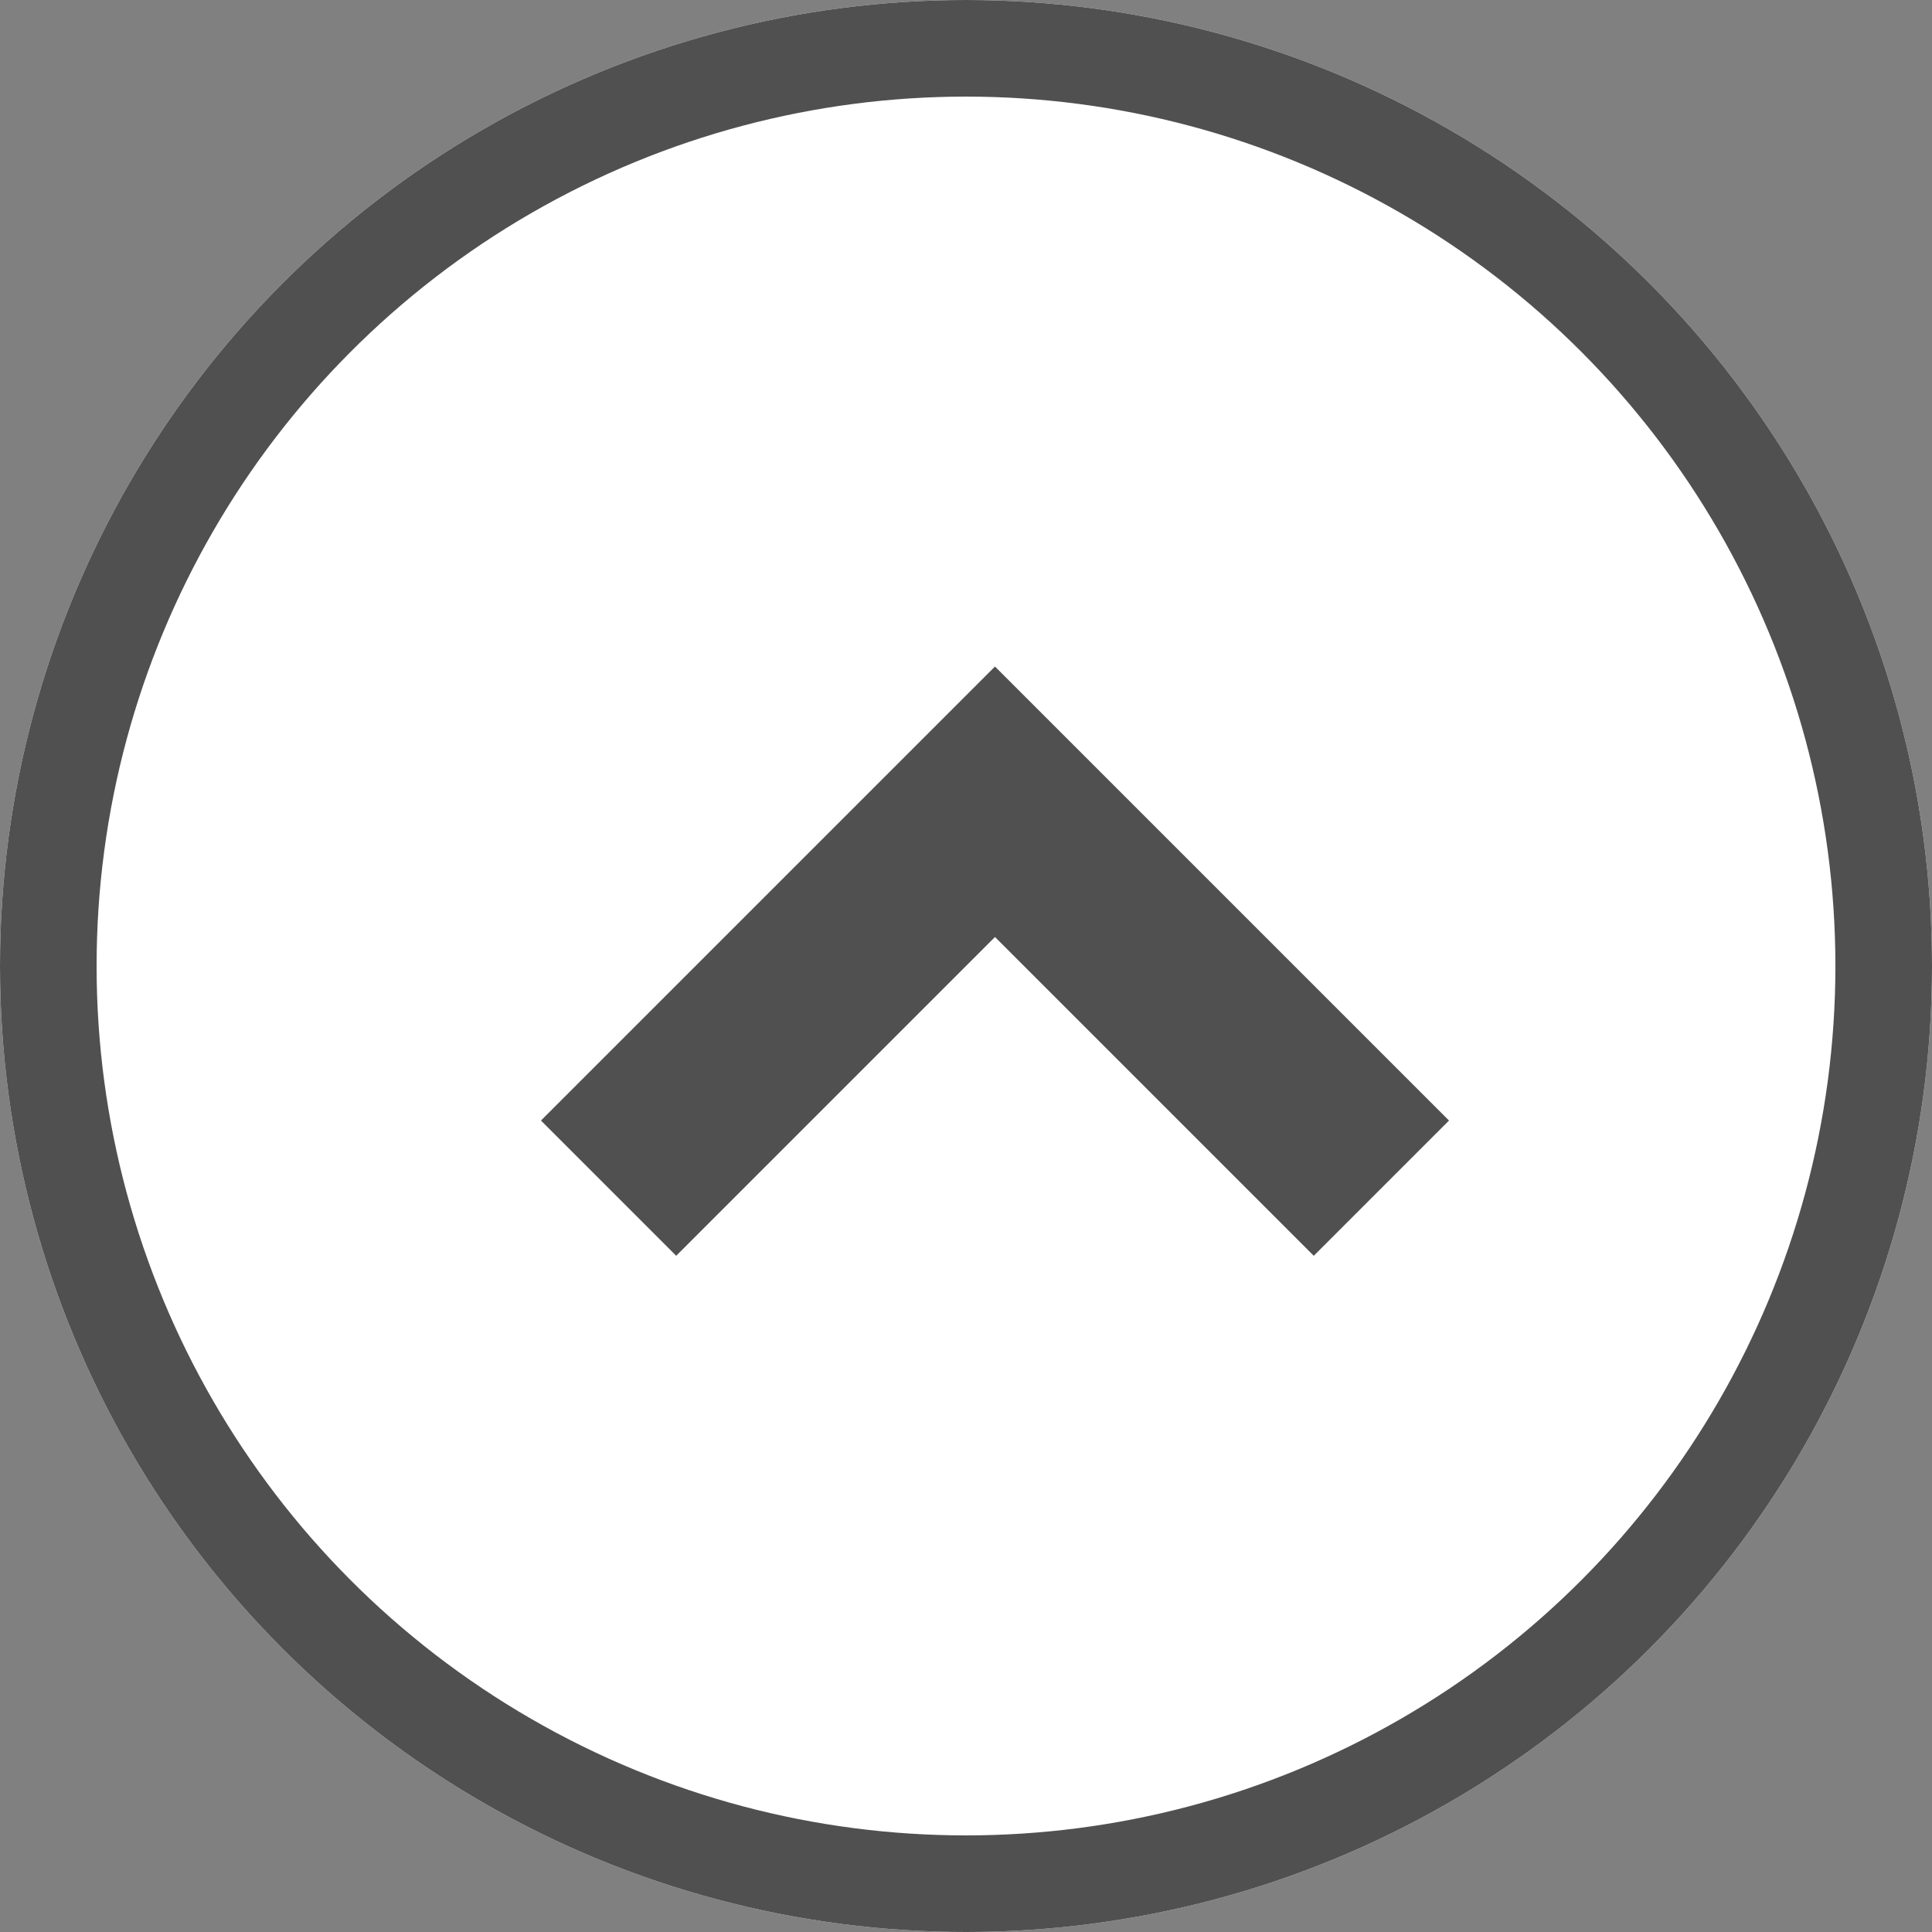 <svg xmlns="http://www.w3.org/2000/svg" xmlns:xlink="http://www.w3.org/1999/xlink" width="20" height="20" viewBox="0 0 20 20">
  <rect x="0" y="0" width="20" height="20" fill="#808080" stroke="none"/>
  <defs>
    <clipPath id="clip-path">
      <rect width="10" height="10" fill="none"/>
    </clipPath>
  </defs>
  <g id="Group_975" data-name="Group 975" transform="translate(-1155 -820)">
    <g id="Ellipse_276" data-name="Ellipse 276" transform="translate(1155 820)" fill="#fff" stroke="#505050" stroke-width="1">
      <circle cx="10" cy="10" r="10" stroke="none"/>
      <circle cx="10" cy="10" r="9.5" fill="none"/>
    </g>
    <g id="Show_less_small" data-name="Show less small" transform="translate(1160 825)" clip-path="url(#clip-path)">
      <g id="Symbol_166" data-name="Symbol 166" transform="translate(693 710) rotate(180)">
        <path id="Path_36" data-name="Path 36" d="M6.7,8.1,2,3.4,3.4,2,6.7,5.3,10,2l1.4,1.4Z" transform="translate(681 700)" fill="#505050"/>
        <rect id="Rectangle_1467" data-name="Rectangle 1467" width="10" height="10" transform="translate(683 700)" fill="none"/>
      </g>
    </g>
  </g>
</svg>
